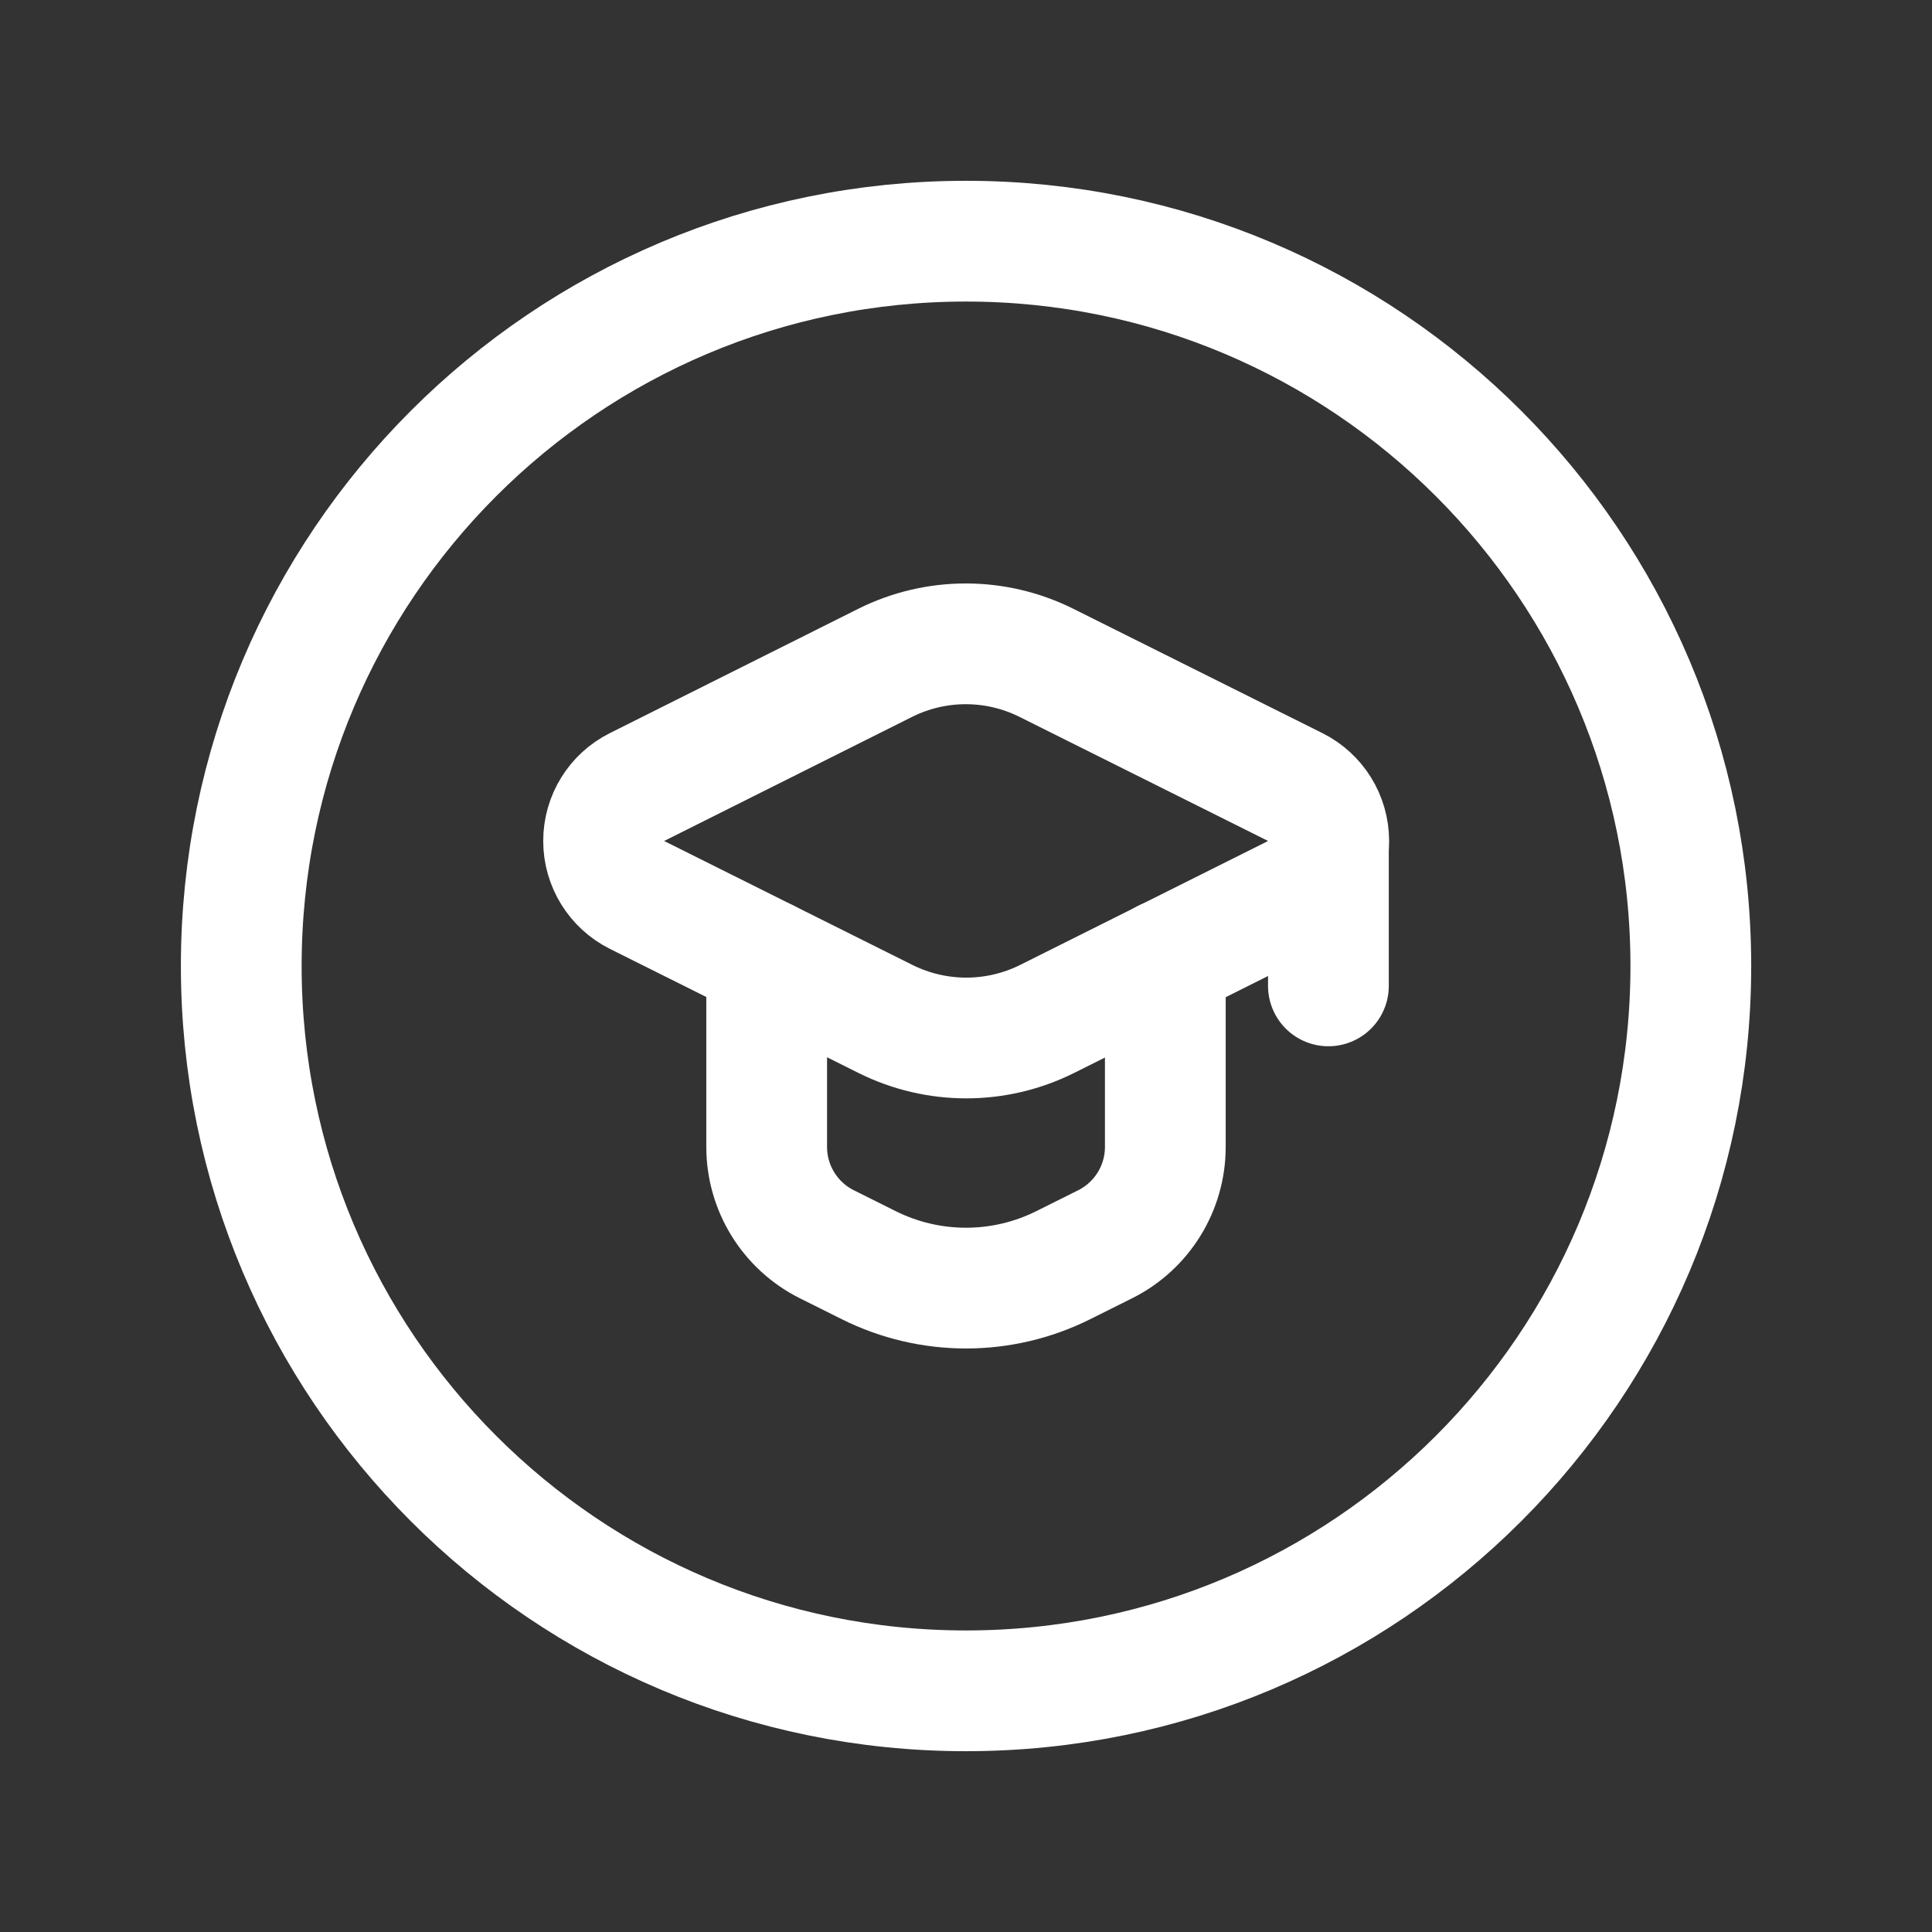 <svg width="24" height="24" viewBox="0 0 24 24" fill="none" xmlns="http://www.w3.org/2000/svg">
<rect x="0" y="0" width="24" height="24" fill="#333333" stroke="none"/>
<path d="M9.524 11.922V14.248C9.524 14.759 9.813 15.227 10.27 15.456L10.793 15.717C11.553 16.096 12.447 16.096 13.207 15.717L13.73 15.456C14.187 15.227 14.476 14.759 14.476 14.248V11.922" stroke="white" stroke-width="1.5" stroke-linecap="round" stroke-linejoin="round"/>
<path fill-rule="evenodd" clip-rule="evenodd" d="M12 21.004C16.973 21.004 21.004 16.973 21.004 12C21.004 7.027 16.973 2.996 12 2.996C7.028 2.996 2.997 7.027 2.997 12C2.997 16.973 7.028 21.004 12 21.004Z" stroke="white" stroke-width="1.5" stroke-linecap="round" stroke-linejoin="round"/>
<path fill-rule="evenodd" clip-rule="evenodd" d="M7.911 11.116L11 12.658C11.632 12.973 12.375 12.973 13.007 12.658L16.092 11.116C16.345 10.989 16.506 10.73 16.506 10.447C16.506 10.163 16.345 9.904 16.092 9.778L13.001 8.235C12.369 7.919 11.625 7.919 10.994 8.235L7.911 9.778C7.658 9.904 7.498 10.163 7.498 10.447C7.498 10.73 7.658 10.989 7.911 11.116V11.116Z" stroke="white" stroke-width="1.5" stroke-linecap="round" stroke-linejoin="round"/>
<path d="M16.502 10.446V12.247" stroke="white" stroke-width="1.5" stroke-linecap="round" stroke-linejoin="round"/>
</svg>
